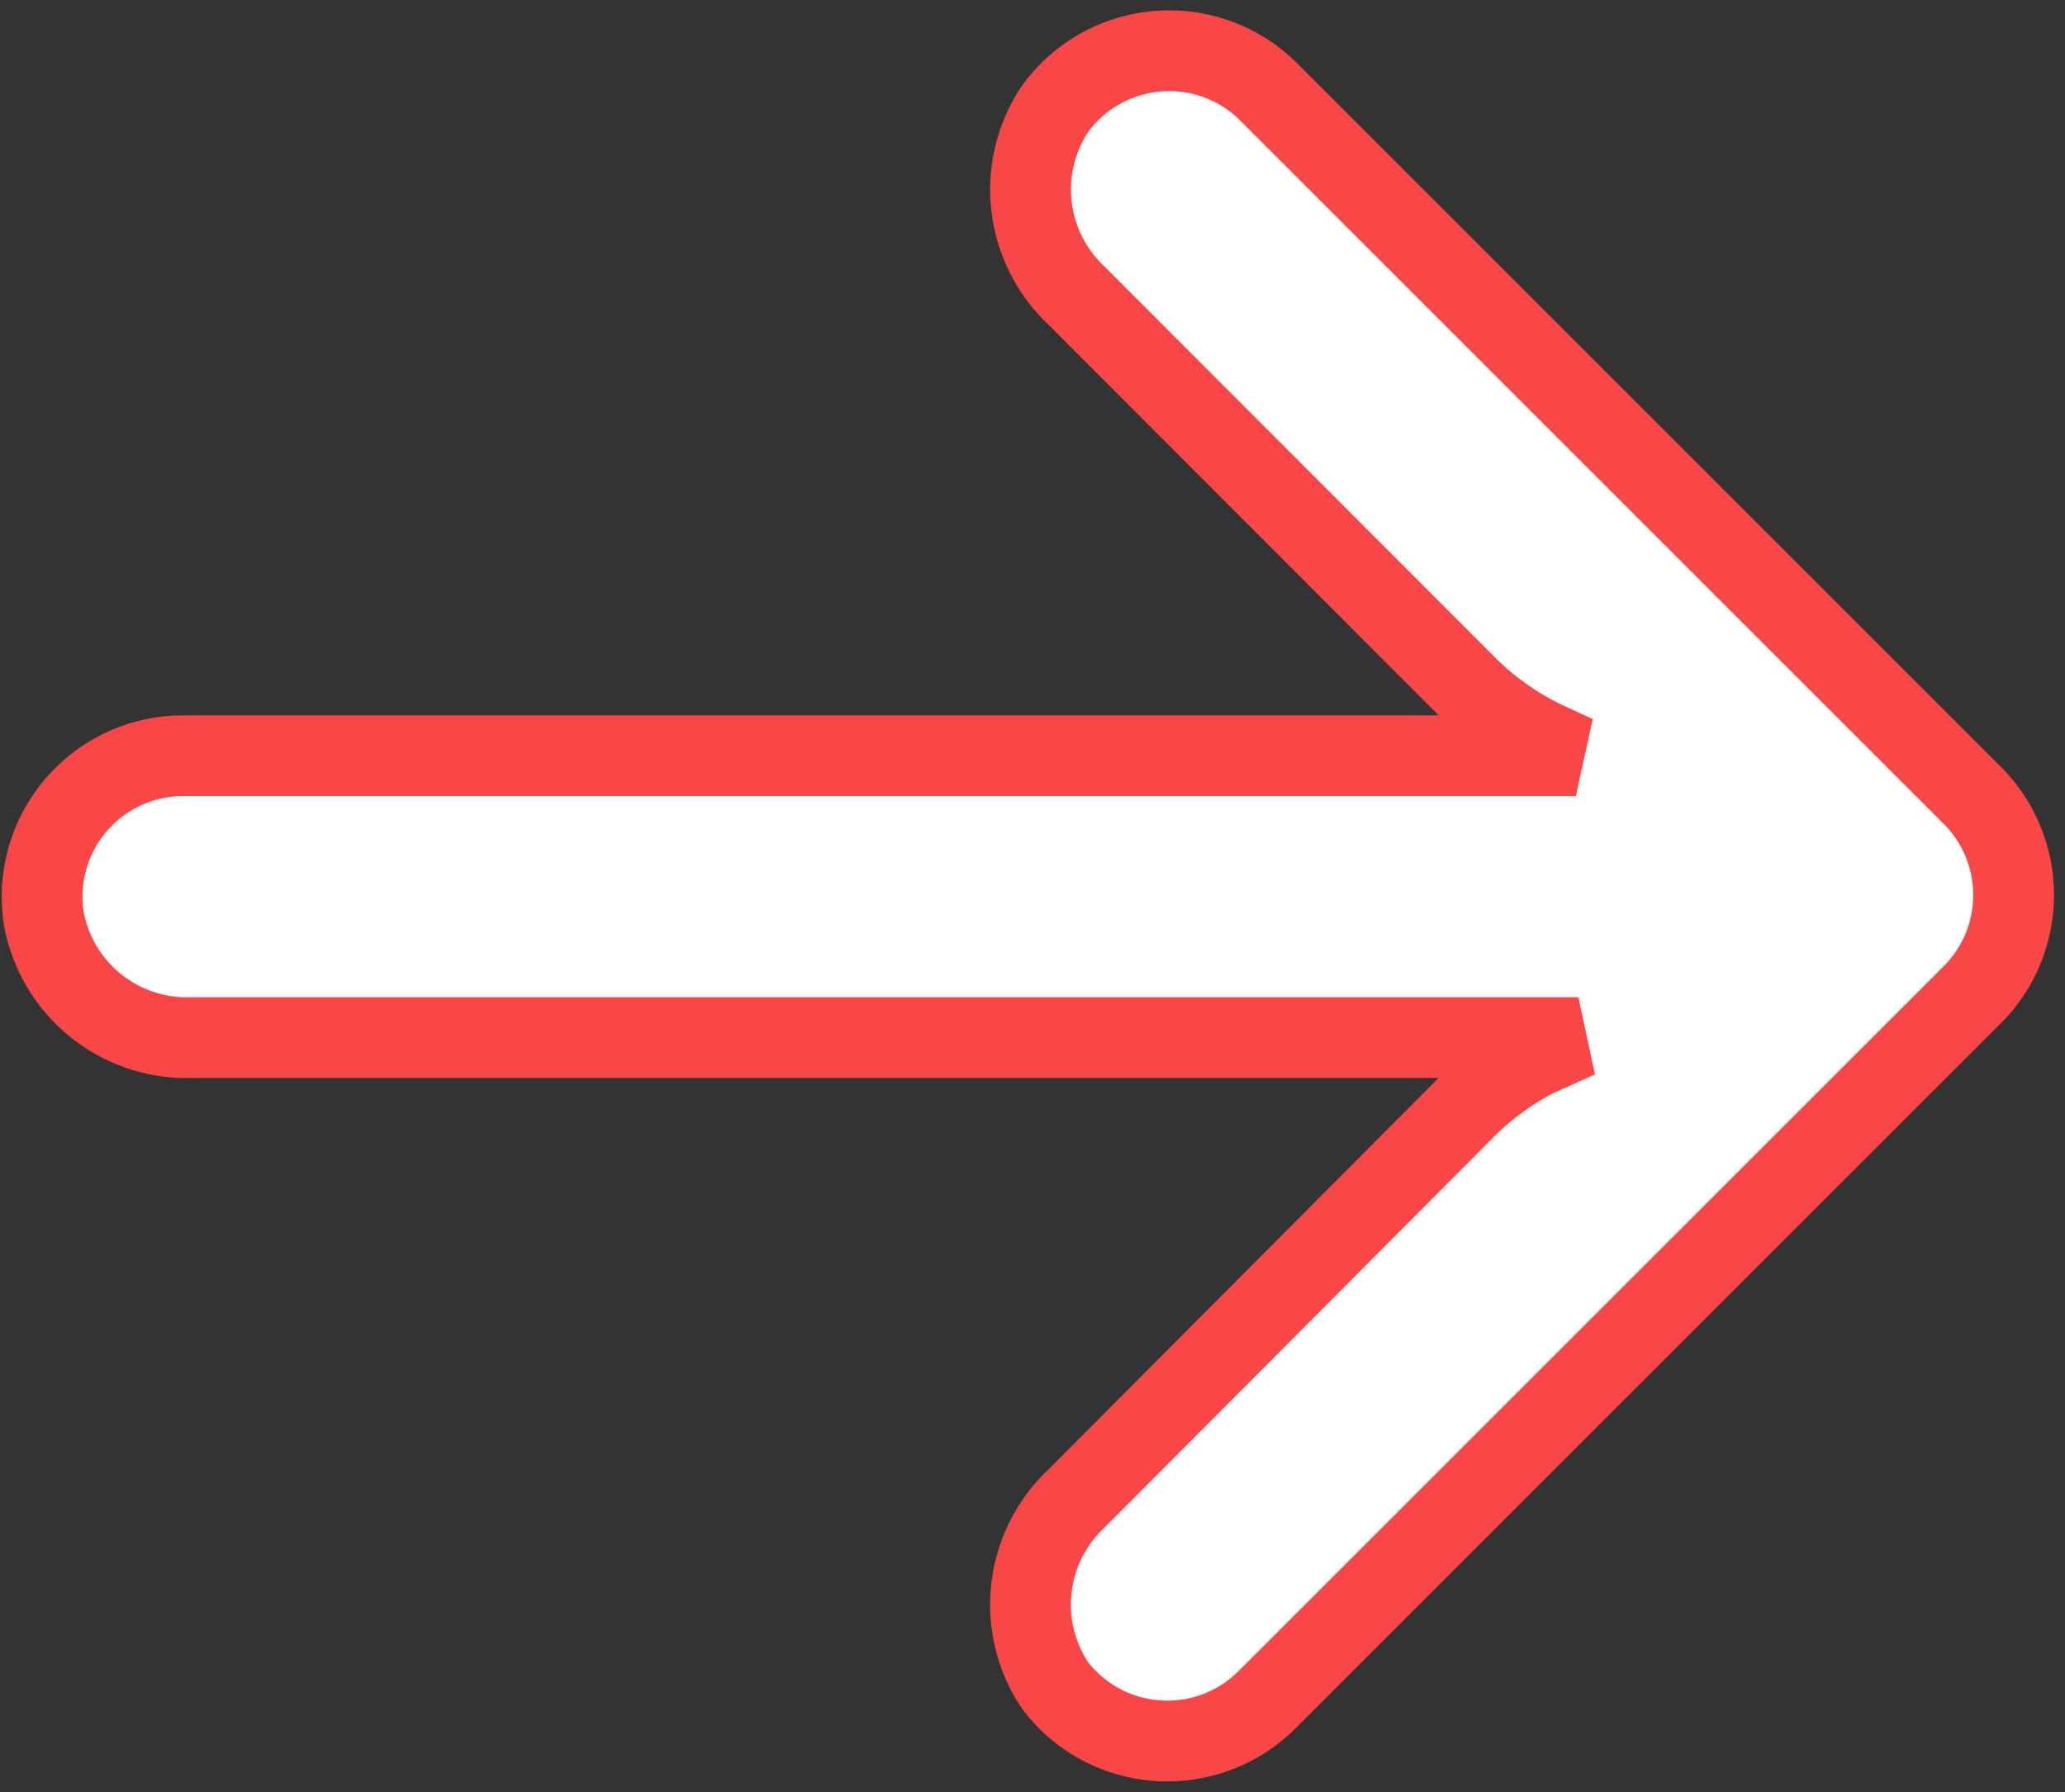 <svg xmlns="http://www.w3.org/2000/svg" width="12.782" height="11.097" viewBox="0 0 12.782 11.097">
  <rect x="0" y="0" width="12.782" height="11.097" fill="#333333" stroke="none"/>
  <path id="Tracciato_29" data-name="Tracciato 29" d="M.733,36.218a.873.873,0,0,1,.151-.011H9.493l-.188-.087a1.746,1.746,0,0,1-.493-.349L6.4,33.356A.9.9,0,0,1,6.271,32.2a.873.873,0,0,1,1.31-.114l4.366,4.366a.873.873,0,0,1,0,1.235h0L7.581,42.052a.873.873,0,0,1-1.31-.087A.9.9,0,0,1,6.4,40.808l2.41-2.419a1.746,1.746,0,0,1,.437-.319l.262-.118H.932a.9.9,0,0,1-.921-.733A.873.873,0,0,1,.733,36.218Z" transform="translate(0.261 -31.528)" fill="#fff" stroke="#f94646" stroke-width="0.5"/>
</svg>
